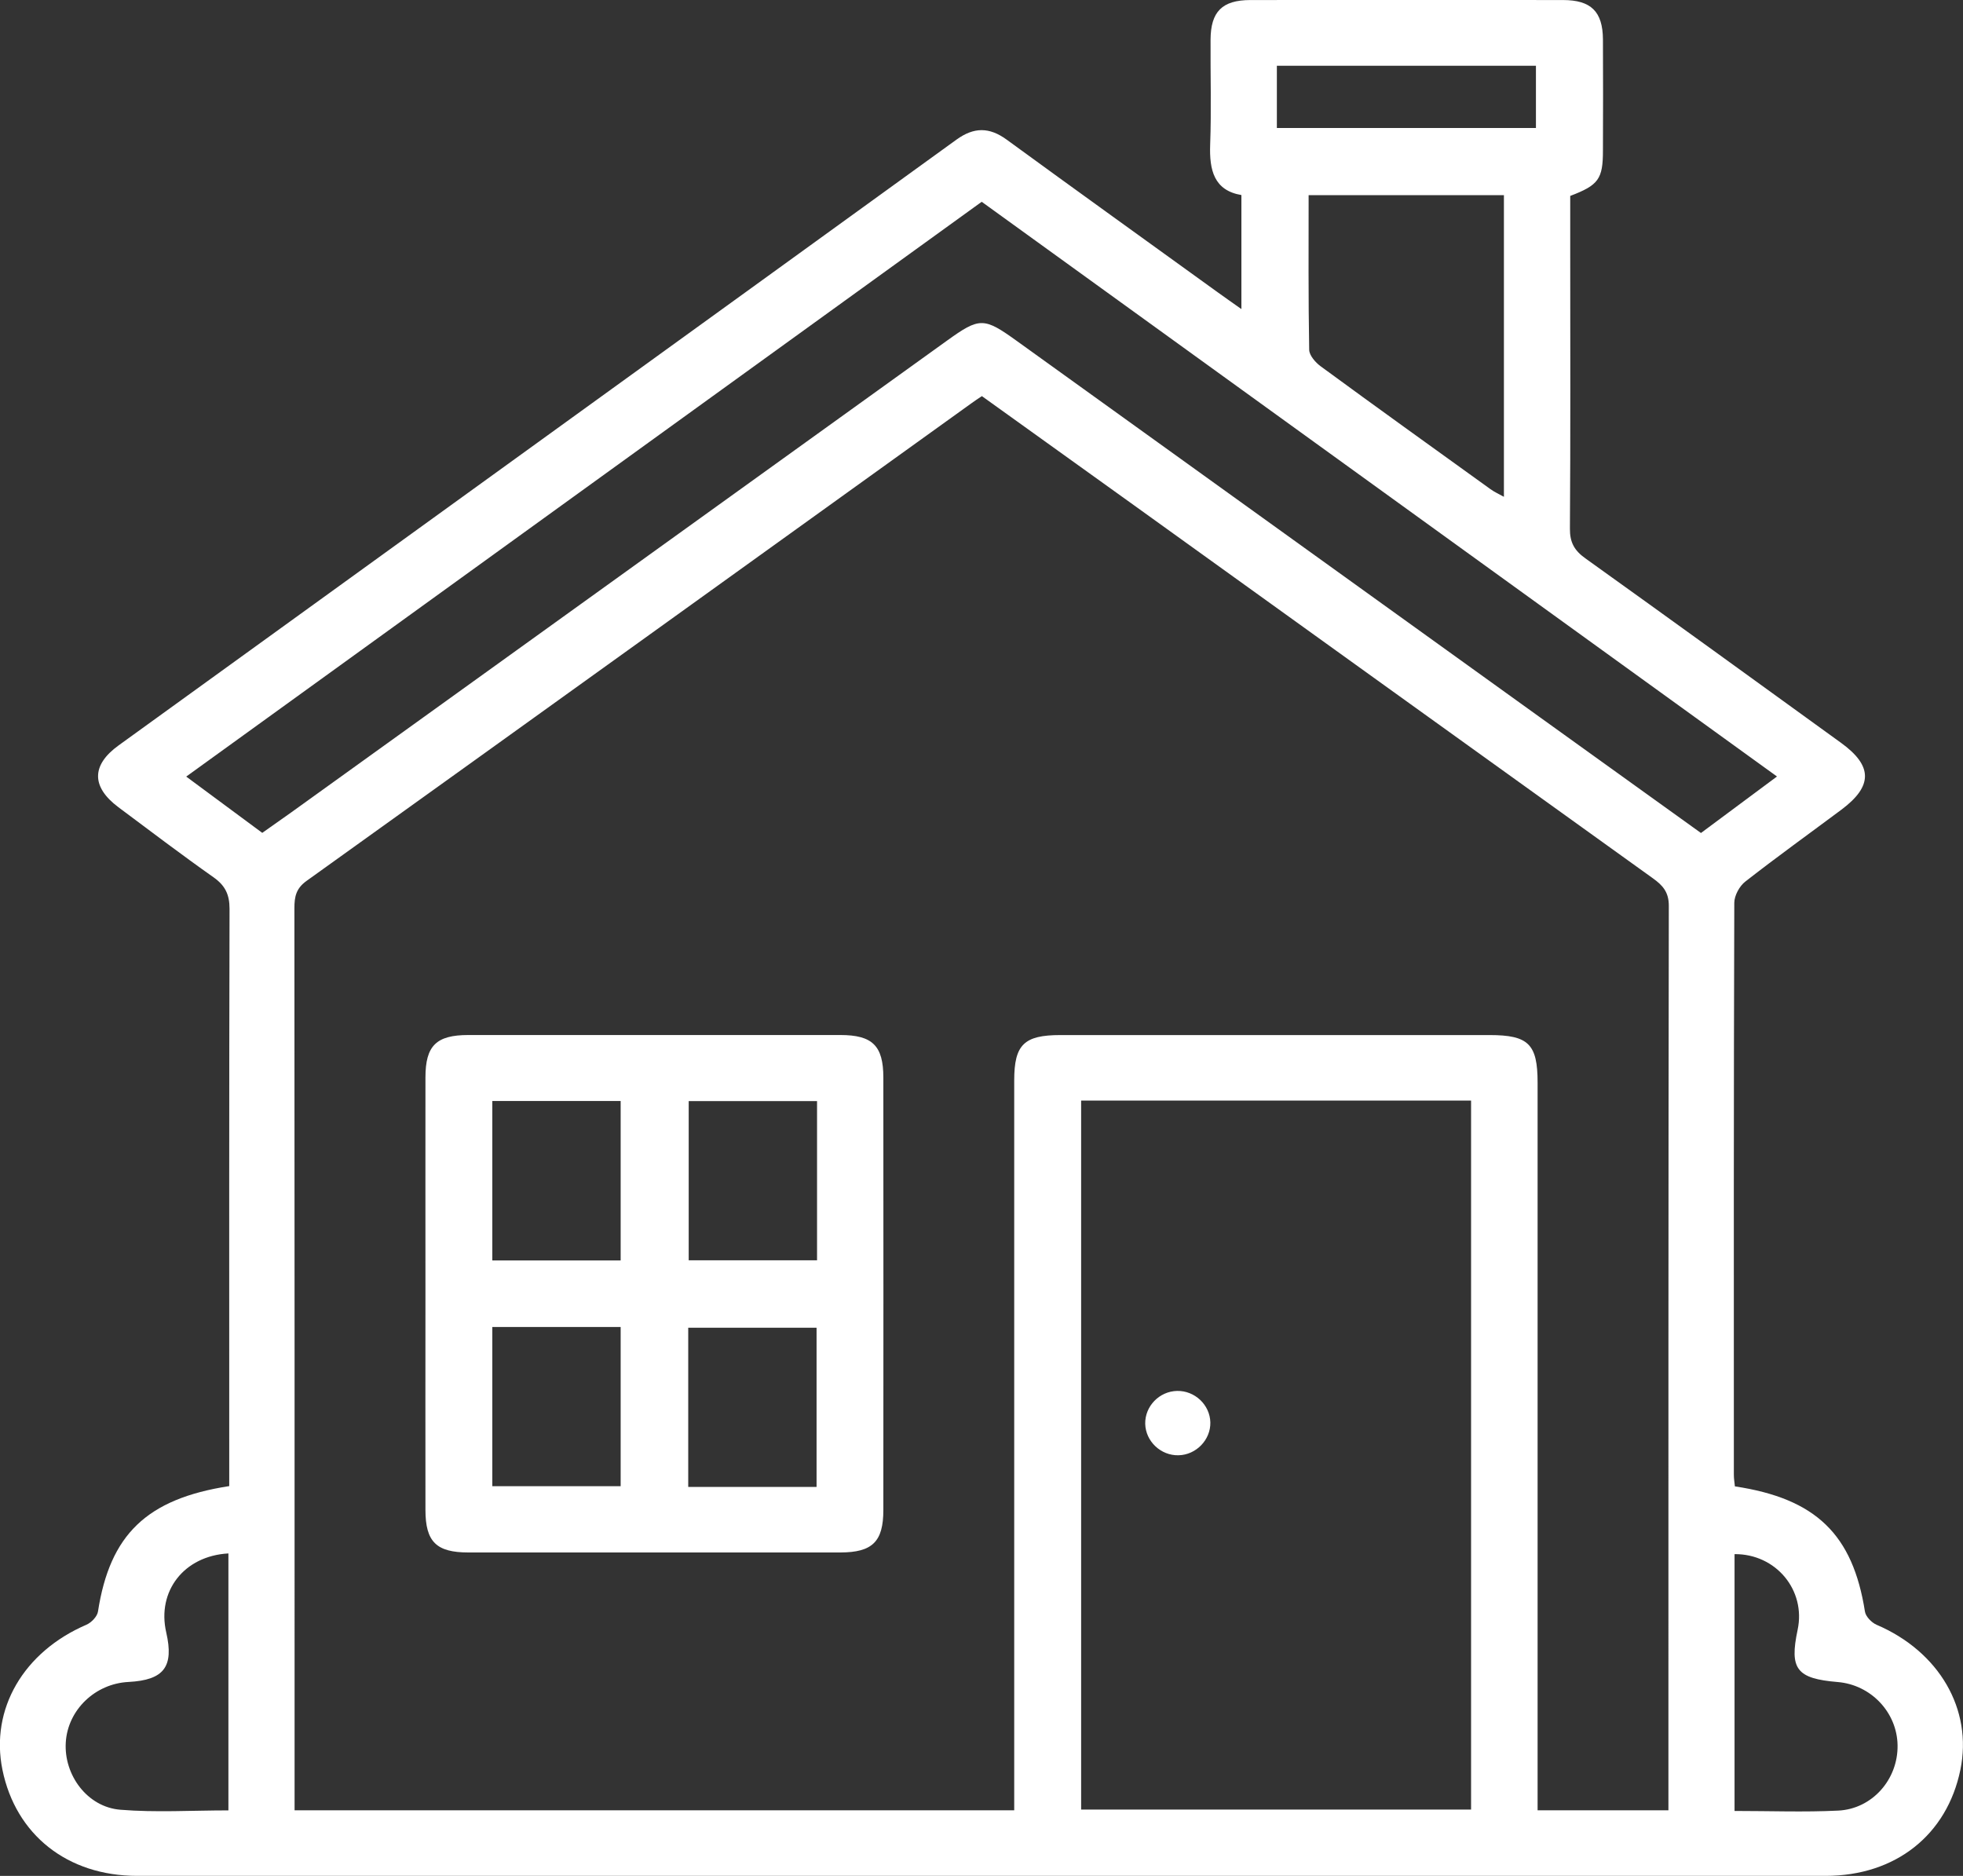 <?xml version="1.0" encoding="UTF-8"?>
<svg xmlns="http://www.w3.org/2000/svg" width="45" height="43" viewBox="0 0 45 43" fill="none">
  <rect x="0" y="0" width="45" height="43" fill="#333333" stroke="none"/>
  <g clip-path="url(#clip0_98_5479)">
    <path d="M5.255 34.066V33.621C5.255 29.358 5.251 25.095 5.262 20.833C5.262 20.503 5.162 20.298 4.893 20.108C4.155 19.588 3.437 19.042 2.714 18.503C2.092 18.037 2.092 17.539 2.719 17.086C9.122 12.457 15.527 7.833 21.927 3.2C22.327 2.911 22.679 2.911 23.076 3.2C24.685 4.374 26.301 5.534 27.915 6.7C28.078 6.818 28.242 6.932 28.458 7.085V4.471C27.83 4.365 27.721 3.9 27.742 3.315C27.771 2.514 27.746 1.709 27.751 0.906C27.755 0.267 28.017 0.003 28.66 0.001C31.05 -0.002 33.44 -0.002 35.83 0.001C36.474 0.001 36.741 0.266 36.746 0.901C36.751 1.75 36.749 2.6 36.746 3.449C36.746 4.104 36.646 4.244 35.996 4.491V5.723C35.996 7.854 36.004 9.985 35.989 12.117C35.986 12.431 36.09 12.618 36.342 12.798C38.302 14.201 40.254 15.616 42.206 17.029C42.934 17.556 42.934 18.021 42.212 18.56C41.477 19.108 40.731 19.644 40.009 20.208C39.875 20.312 39.758 20.529 39.757 20.694C39.743 25.066 39.746 29.435 39.747 33.806C39.747 33.897 39.763 33.987 39.771 34.071C41.63 34.35 42.474 35.175 42.752 36.94C42.769 37.054 42.903 37.192 43.016 37.242C44.453 37.856 45.225 39.18 44.94 40.567C44.633 42.062 43.453 42.998 41.853 42.999C28.95 43 16.046 43 3.144 42.999C1.546 42.999 0.361 42.058 0.056 40.567C-0.228 39.176 0.54 37.862 1.982 37.242C2.096 37.192 2.229 37.054 2.246 36.94C2.519 35.18 3.358 34.359 5.252 34.065L5.255 34.066ZM38.247 41.496V41.141C38.247 34.347 38.245 27.554 38.256 20.76C38.256 20.446 38.114 20.292 37.889 20.131C33.923 17.285 29.96 14.432 25.996 11.582C24.836 10.748 23.676 9.917 22.509 9.08C22.41 9.147 22.332 9.196 22.259 9.251C17.183 12.899 12.11 16.55 7.029 20.191C6.786 20.364 6.749 20.555 6.749 20.816C6.754 27.563 6.753 34.31 6.753 41.058V41.496H23.25V40.931C23.25 35.543 23.25 30.153 23.25 24.765C23.25 23.947 23.474 23.726 24.308 23.726C27.588 23.726 30.867 23.726 34.147 23.726C35.04 23.726 35.248 23.933 35.248 24.816C35.248 30.189 35.248 35.562 35.248 40.935V41.496H38.247ZM24.784 25.228V41.479H33.723V25.228H24.784ZM22.504 4.626C16.423 9.019 10.366 13.395 4.269 17.801C4.88 18.253 5.439 18.666 6.012 19.091C6.244 18.927 6.459 18.777 6.672 18.625C11.683 15.02 16.696 11.414 21.708 7.809C22.458 7.269 22.554 7.272 23.309 7.815C27.31 10.694 31.313 13.572 35.315 16.451C36.537 17.329 37.76 18.208 38.993 19.094C39.574 18.662 40.13 18.249 40.736 17.799C34.64 13.394 28.593 9.026 22.504 4.625V4.626ZM29.999 4.473C29.999 5.676 29.991 6.846 30.012 8.017C30.014 8.147 30.156 8.309 30.276 8.397C31.568 9.344 32.869 10.278 34.168 11.213C34.258 11.279 34.364 11.325 34.476 11.388V4.473H30.001H29.999ZM5.236 35.608C4.218 35.664 3.593 36.474 3.811 37.42C3.991 38.206 3.759 38.511 2.947 38.554C2.18 38.592 1.554 39.195 1.508 39.938C1.461 40.686 2 41.421 2.757 41.483C3.572 41.55 4.397 41.498 5.236 41.498V35.607V35.608ZM39.763 41.511C40.582 41.511 41.361 41.541 42.138 41.503C42.923 41.465 43.512 40.785 43.5 40.006C43.489 39.253 42.892 38.62 42.129 38.556C41.184 38.477 41.018 38.26 41.209 37.359C41.402 36.452 40.714 35.617 39.763 35.624V41.511ZM29.271 2.934H35.21V1.507H29.271V2.934Z" fill="white"></path>
    <path d="M9.753 29.655C9.753 28.003 9.751 26.35 9.753 24.698C9.753 23.97 10.001 23.725 10.736 23.725C13.579 23.724 16.422 23.724 19.265 23.725C20 23.725 20.249 23.971 20.25 24.697C20.252 28.002 20.252 31.306 20.25 34.612C20.25 35.338 20 35.584 19.266 35.586C16.423 35.587 13.58 35.587 10.737 35.586C10.002 35.586 9.754 35.34 9.753 34.613C9.75 32.961 9.753 31.308 9.753 29.655ZM14.228 25.237H11.286V28.892H14.228V25.237ZM18.73 25.24H15.788V28.889H18.73V25.24ZM11.286 30.418V34.067H14.228V30.418H11.286ZM18.719 34.083V30.434H15.777V34.083H18.719Z" fill="white"></path>
    <path d="M26.983 31.883C27.389 31.874 27.737 32.202 27.746 32.605C27.754 33.004 27.421 33.349 27.016 33.358C26.61 33.367 26.263 33.039 26.253 32.637C26.245 32.234 26.576 31.892 26.983 31.883Z" fill="white"></path>
  </g>
  <defs>
    <clipPath id="clip0_98_5479">
      <rect width="45" height="43" fill="white"></rect>
    </clipPath>
  </defs>
</svg>
